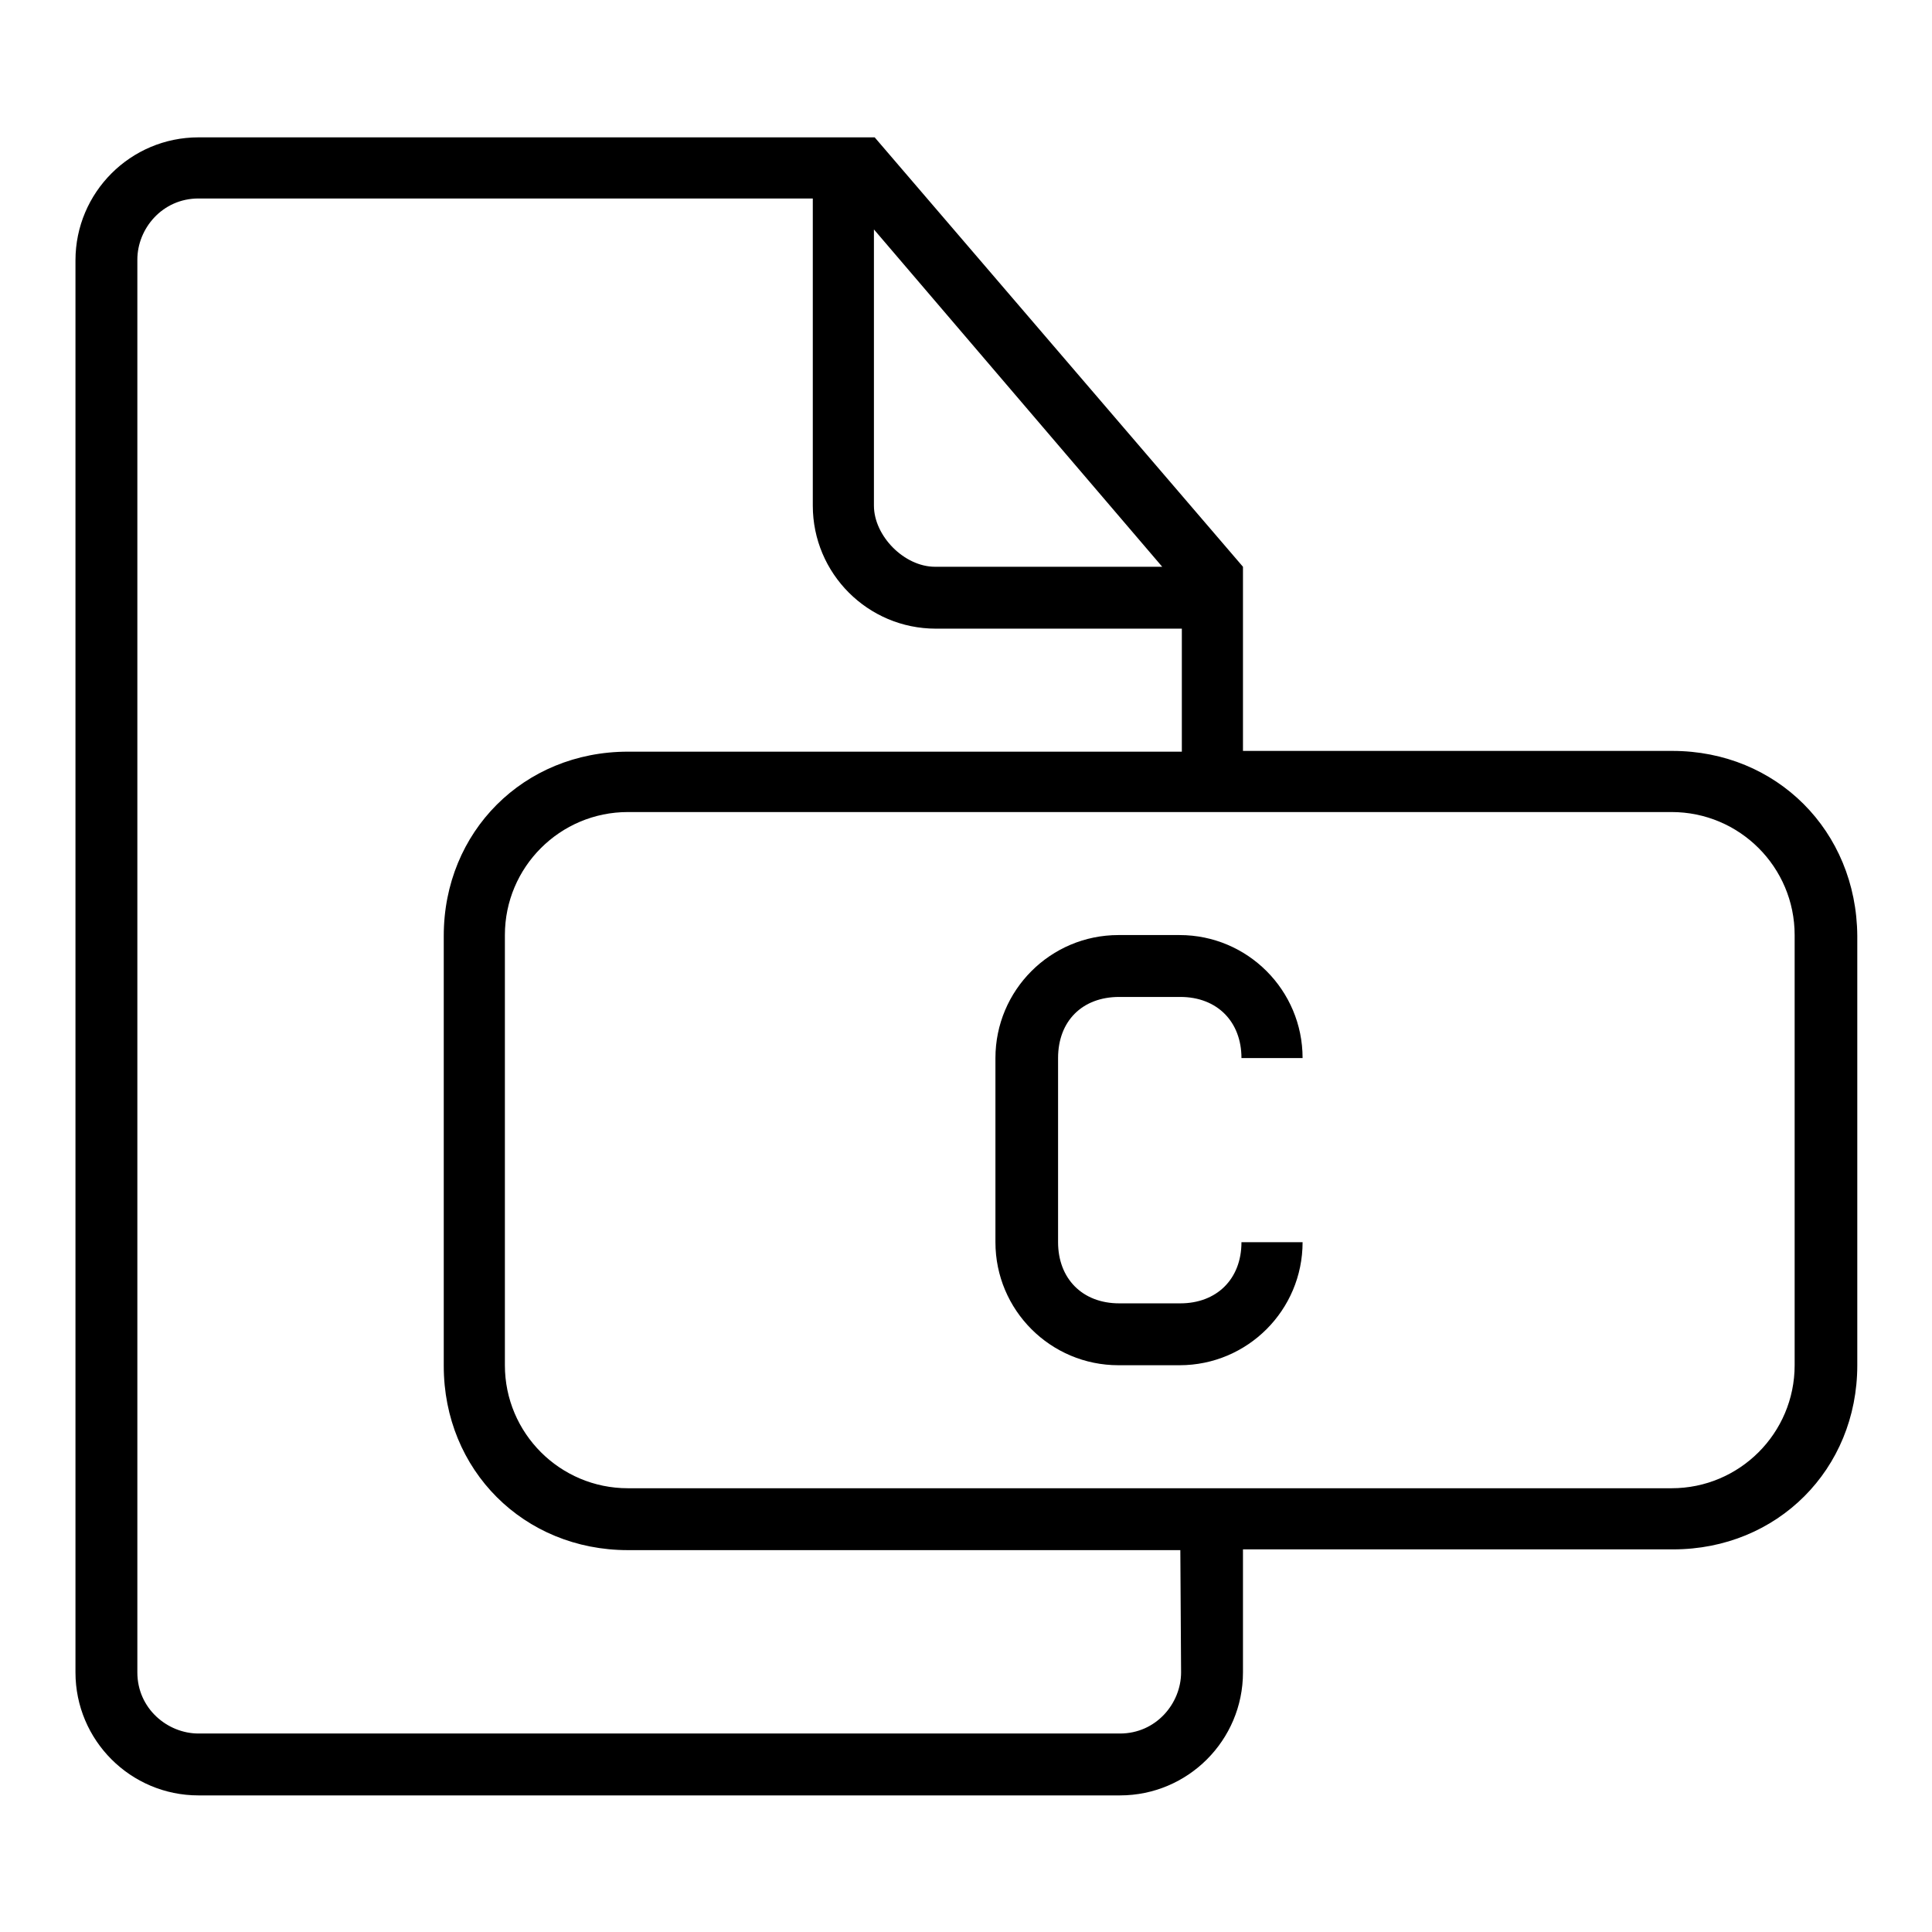 <?xml version="1.0" encoding="utf-8"?>
<!-- Svg Vector Icons : http://www.onlinewebfonts.com/icon -->
<!DOCTYPE svg PUBLIC "-//W3C//DTD SVG 1.1//EN" "http://www.w3.org/Graphics/SVG/1.1/DTD/svg11.dtd">
<svg version="1.1" xmlns="http://www.w3.org/2000/svg" xmlns:xlink="http://www.w3.org/1999/xlink" x="0px" y="0px" viewBox="0 0 256 256" enable-background="new 0 0 256 256" xml:space="preserve">
<g><g><g><g><path fill="#000000" d="M148.3,132.1h8.1c4.9,0,8.1,3.3,8.1,8.1h8.1c0-9-7.3-16.3-16.3-16.3h-8.1c-9,0-16.3,7.3-16.3,16.3v24.4c0,9,7.3,16.3,16.3,16.3h8.1c9,0,16.3-7.3,16.3-16.3h-8.1c0,4.9-3.3,8.1-8.1,8.1h-8.1c-4.9,0-8.1-3.3-8.1-8.1v-24.4C140.2,135.3,143.4,132.1,148.3,132.1z"/><path fill="#000000" d="M221.6,99.5h-56.9V75.1l-48.8-56.9H26.3c-9,0-16.3,7.3-16.3,16.3v187.1c0,9,7.3,16.3,16.3,16.3h122.1c9,0,16.3-7.3,16.3-16.3v-16.3h57c13.8,0,24.4-10.6,24.4-24.4v-56.9C246,110.1,235.4,99.5,221.6,99.5z M115.8,30.4L154,75.1h-30.1c-4.1,0-8.1-4.1-8.1-8.1V30.4z M156.5,221.6c0,4.1-3.3,8.1-8.1,8.1H26.3c-4.1,0-8.1-3.3-8.1-8.1V34.4c0-4.1,3.3-8.1,8.1-8.1h81.4V67c0,9,7.3,16.3,16.3,16.3h32.6v16.3H83.2c-13.8,0-24.4,10.6-24.4,24.4v57c0,13.8,10.6,24.4,24.4,24.4h73.2L156.5,221.6L156.5,221.6z M237.8,180.9c0,9-7.3,16.3-16.3,16.3H83.2c-9,0-16.3-7.3-16.3-16.3v-57c0-9,7.3-16.3,16.3-16.3h138.3c9,0,16.3,7.3,16.3,16.3V180.9L237.8,180.9z"/></g></g><g></g><g></g><g></g><g></g><g></g><g></g><g></g><g></g><g></g><g></g><g></g><g></g><g></g><g></g><g></g></g></g>
</svg>